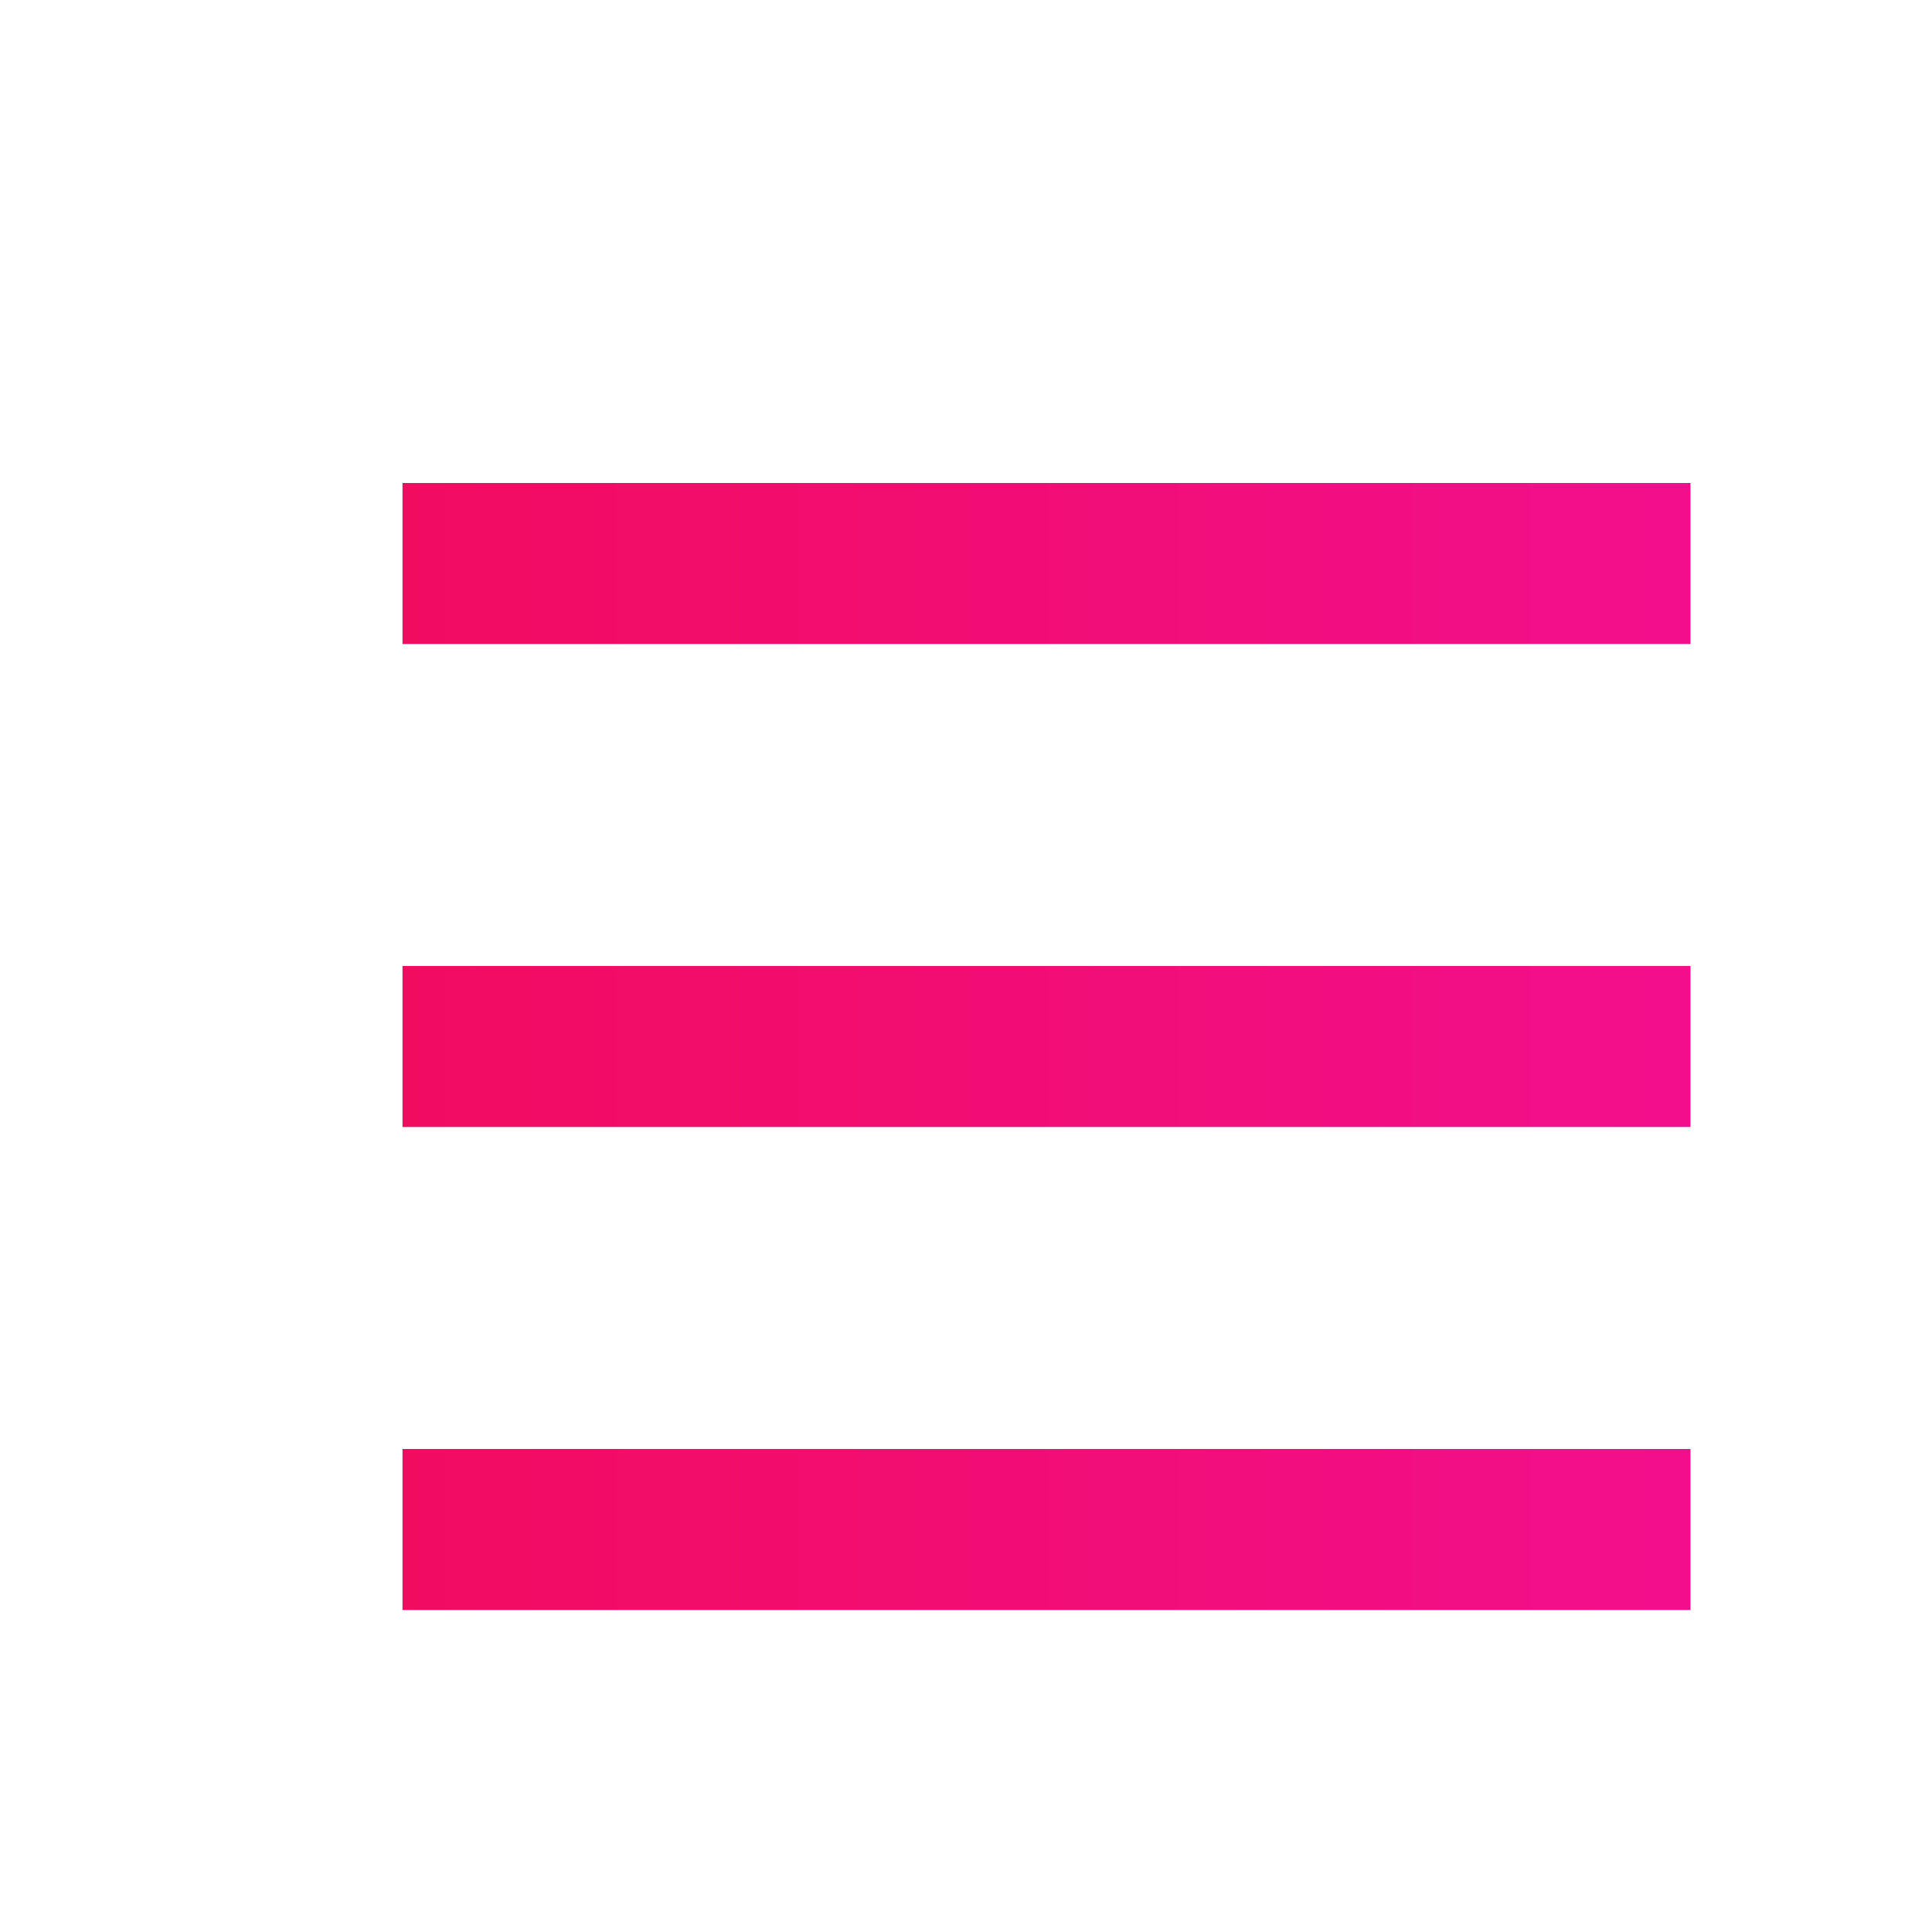 <svg width="24" height="24" viewBox="0 0 24 24" fill="none" xmlns="http://www.w3.org/2000/svg">
<g filter="url(#filter0_d_76_118)">
<path d="M4 11H20V13H4V11ZM20 17H4V19H20V17ZM4 5H20V7H4V5Z" fill="url(#paint0_linear_76_118)"/>
</g>
<defs>
<filter id="filter0_d_76_118" x="4" y="5" width="18" height="16" filterUnits="userSpaceOnUse" color-interpolation-filters="sRGB">
<feFlood flood-opacity="0" result="BackgroundImageFix"/>
<feColorMatrix in="SourceAlpha" type="matrix" values="0 0 0 0 0 0 0 0 0 0 0 0 0 0 0 0 0 0 127 0" result="hardAlpha"/>
<feOffset dx="1" dy="1"/>
<feGaussianBlur stdDeviation="0.5"/>
<feComposite in2="hardAlpha" operator="out"/>
<feColorMatrix type="matrix" values="0 0 0 0 0.022 0 0 0 0 0.018 0 0 0 0 0.018 0 0 0 0.8 0"/>
<feBlend mode="normal" in2="BackgroundImageFix" result="effect1_dropShadow_76_118"/>
<feBlend mode="normal" in="SourceGraphic" in2="effect1_dropShadow_76_118" result="shape"/>
</filter>
<linearGradient id="paint0_linear_76_118" x1="20" y1="12" x2="4" y2="12" gradientUnits="userSpaceOnUse">
<stop stop-color="#F20F8C"/>
<stop offset="1" stop-color="#F20C60"/>
</linearGradient>
</defs>
</svg>
